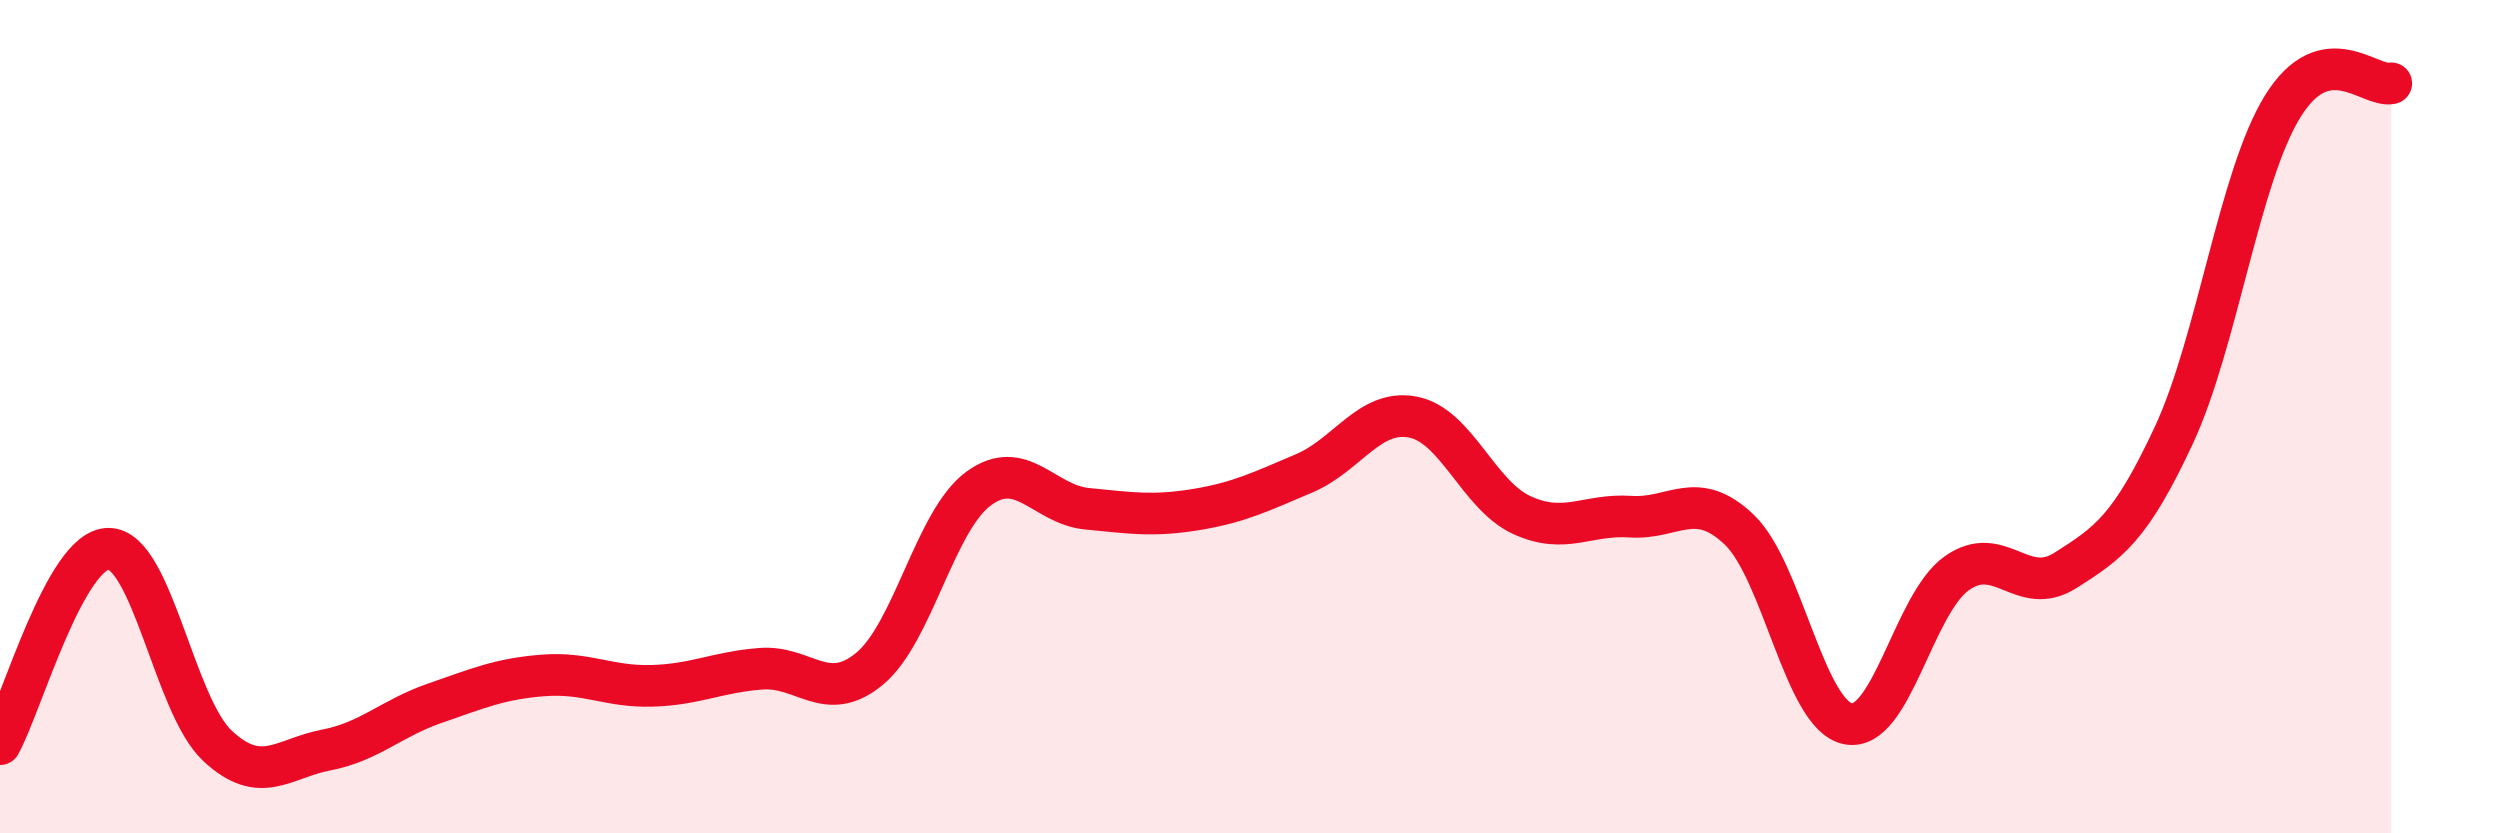 
    <svg width="60" height="20" viewBox="0 0 60 20" xmlns="http://www.w3.org/2000/svg">
      <path
        d="M 0,17.86 C 0.52,16.92 1.57,13.16 2.61,13.17 C 3.65,13.18 4.18,16.93 5.22,17.9 C 6.26,18.87 6.79,18.2 7.83,18 C 8.87,17.8 9.39,17.24 10.43,16.88 C 11.47,16.52 12,16.29 13.04,16.21 C 14.08,16.13 14.61,16.49 15.65,16.46 C 16.69,16.43 17.22,16.13 18.26,16.05 C 19.3,15.97 19.83,16.91 20.87,16.05 C 21.91,15.19 22.44,12.5 23.48,11.73 C 24.52,10.96 25.05,12.11 26.09,12.21 C 27.13,12.31 27.66,12.4 28.7,12.23 C 29.74,12.06 30.26,11.8 31.3,11.36 C 32.34,10.92 32.87,9.81 33.91,10.01 C 34.95,10.21 35.48,11.88 36.52,12.36 C 37.56,12.84 38.09,12.33 39.13,12.4 C 40.17,12.47 40.7,11.72 41.74,12.71 C 42.78,13.7 43.31,17.16 44.35,17.37 C 45.39,17.58 45.92,14.5 46.96,13.76 C 48,13.02 48.53,14.35 49.57,13.69 C 50.61,13.03 51.13,12.68 52.17,10.45 C 53.21,8.22 53.74,4.25 54.78,2.56 C 55.82,0.87 56.87,2.11 57.39,2L57.39 20L0 20Z"
        fill="#EB0A25"
        opacity="0.1"
        stroke-linecap="round"
        stroke-linejoin="round"
      />
      <path
        d="M 0,17.86 C 0.52,16.92 1.57,13.16 2.61,13.17 C 3.65,13.18 4.18,16.93 5.22,17.9 C 6.26,18.87 6.79,18.2 7.83,18 C 8.87,17.8 9.39,17.24 10.43,16.88 C 11.47,16.52 12,16.29 13.04,16.21 C 14.08,16.13 14.61,16.49 15.65,16.46 C 16.69,16.43 17.22,16.13 18.26,16.05 C 19.3,15.97 19.83,16.91 20.87,16.05 C 21.91,15.19 22.44,12.5 23.48,11.73 C 24.52,10.96 25.05,12.11 26.09,12.21 C 27.13,12.31 27.66,12.4 28.7,12.23 C 29.74,12.06 30.26,11.8 31.3,11.36 C 32.34,10.92 32.87,9.81 33.91,10.01 C 34.95,10.21 35.48,11.88 36.52,12.36 C 37.56,12.84 38.09,12.33 39.13,12.4 C 40.17,12.47 40.7,11.72 41.74,12.71 C 42.78,13.7 43.31,17.16 44.35,17.37 C 45.39,17.58 45.92,14.5 46.96,13.76 C 48,13.02 48.53,14.35 49.57,13.69 C 50.61,13.03 51.13,12.68 52.17,10.45 C 53.21,8.22 53.74,4.25 54.78,2.56 C 55.82,0.87 56.87,2.11 57.39,2"
        stroke="#EB0A25"
        stroke-width="1"
        fill="none"
        stroke-linecap="round"
        stroke-linejoin="round"
      />
    </svg>
  